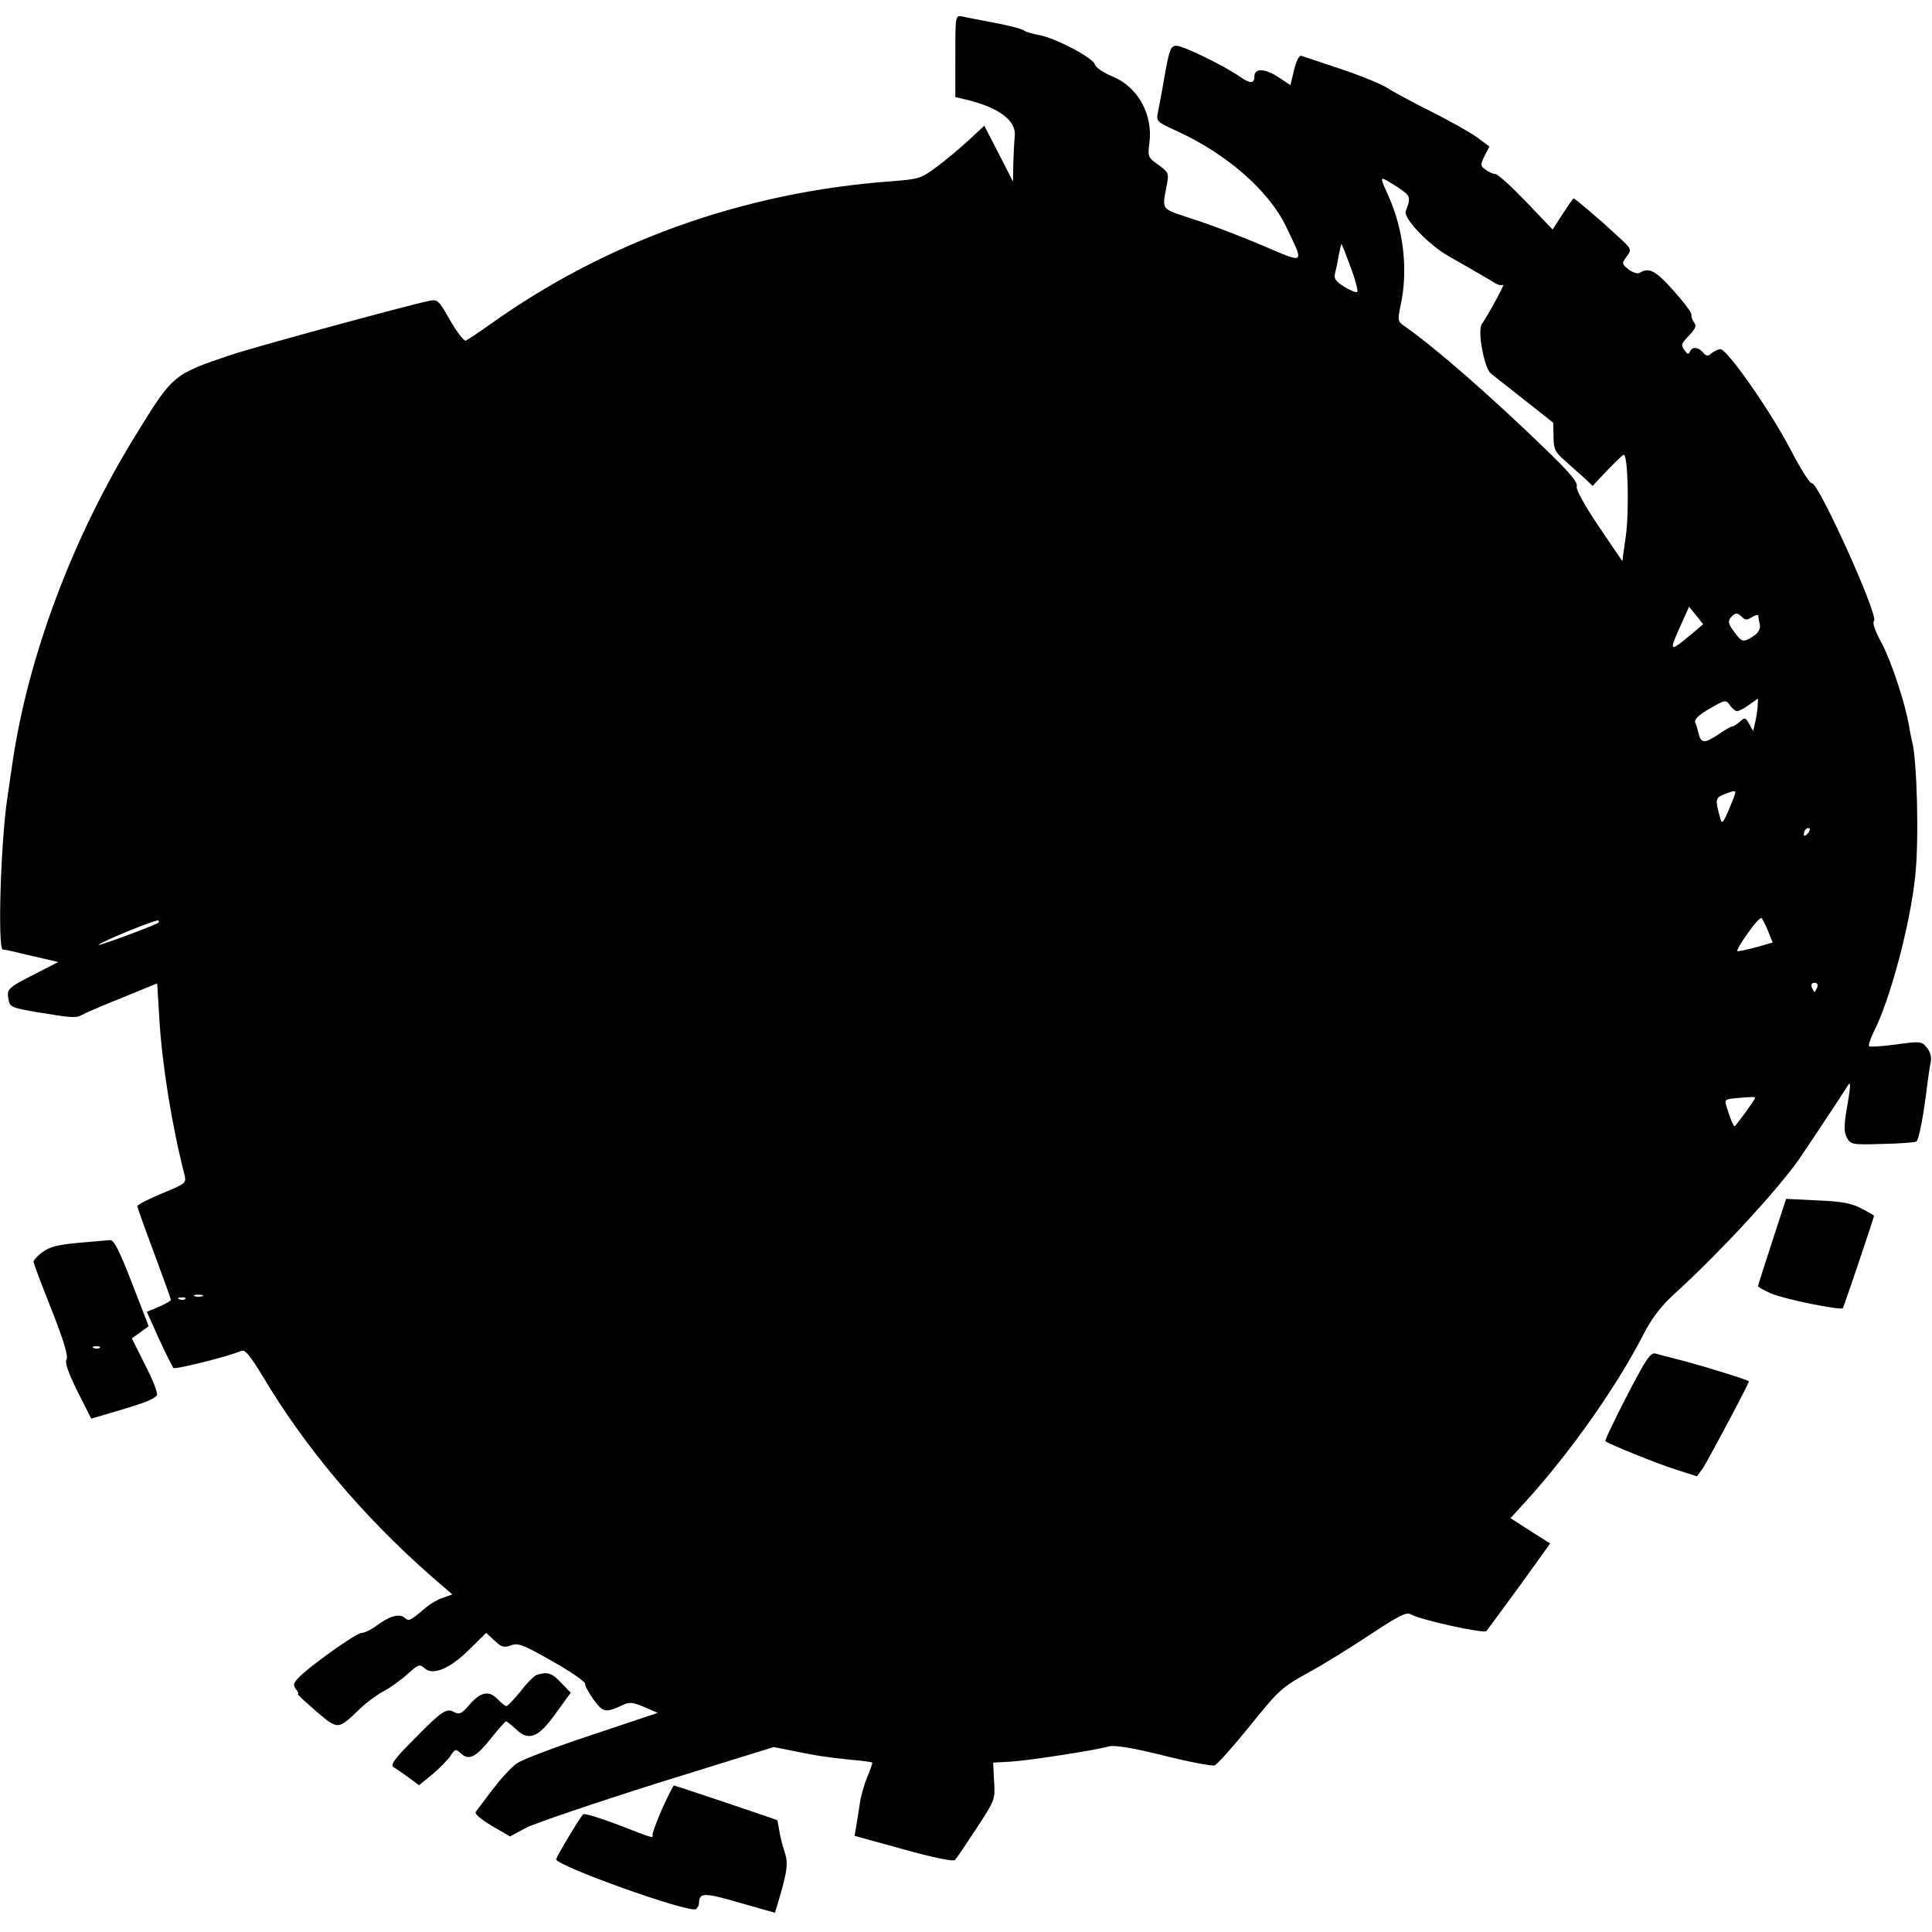 <?xml version="1.0" standalone="no"?>
<!DOCTYPE svg PUBLIC "-//W3C//DTD SVG 20010904//EN"
 "http://www.w3.org/TR/2001/REC-SVG-20010904/DTD/svg10.dtd">
<svg version="1.0" xmlns="http://www.w3.org/2000/svg"
 width="633pt" height="633pt" viewBox="0 0 633 633"
 preserveAspectRatio="xMidYMid meet">
<g transform="translate(0,633) scale(0.1,-0.1)"
fill="#000000" stroke="none">
<path d="M3130 6146 l0 -134 46 -11 c100 -26 153 -67 149 -116 -2 -16 -4 -57
-5 -90 l-1 -60 -47 92 -47 91 -54 -50 c-30 -27 -77 -67 -105 -87 -48 -36 -57
-38 -146 -45 -480 -35 -932 -196 -1313 -468 -38 -27 -74 -51 -81 -54 -6 -2
-29 28 -51 66 -38 67 -41 70 -70 64 -69 -14 -586 -155 -652 -178 -186 -63
-187 -64 -308 -261 -207 -335 -354 -727 -405 -1080 -6 -44 -14 -94 -16 -110
-22 -145 -32 -494 -15 -496 6 -1 14 -2 19 -3 4 -1 42 -10 85 -20 l78 -18 -78
-40 c-87 -44 -92 -49 -85 -83 4 -24 10 -27 92 -41 114 -19 129 -20 147 -10 10
6 70 32 133 57 l115 47 7 -115 c9 -151 41 -351 83 -514 6 -25 2 -28 -74 -59
-45 -19 -81 -37 -81 -42 0 -4 25 -74 55 -154 30 -81 55 -150 55 -153 0 -3 -18
-13 -40 -23 l-39 -16 40 -89 c22 -48 44 -91 47 -95 6 -6 181 38 223 56 12 5
28 -15 69 -82 139 -234 327 -457 548 -652 l74 -64 -31 -11 c-16 -5 -40 -19
-53 -30 -56 -47 -57 -48 -73 -35 -17 14 -49 5 -91 -26 -17 -13 -39 -24 -49
-24 -18 0 -176 -113 -209 -149 -15 -17 -16 -23 -6 -36 7 -8 9 -15 6 -15 -4 0
23 -25 59 -56 74 -63 71 -63 147 10 20 19 54 44 75 55 21 11 56 36 77 55 37
33 41 35 57 20 28 -25 84 -1 148 63 l54 53 27 -25 c23 -22 31 -24 54 -16 23 9
39 3 136 -52 60 -34 108 -67 107 -74 -1 -6 12 -29 28 -52 31 -42 39 -44 96
-17 21 10 32 9 70 -7 l44 -19 -215 -72 c-118 -39 -230 -81 -247 -94 -18 -12
-53 -51 -79 -85 -26 -34 -50 -67 -55 -73 -5 -6 14 -23 52 -46 l60 -35 52 28
c29 15 223 81 432 147 l380 118 60 -12 c77 -16 116 -22 196 -30 35 -3 65 -7
67 -9 1 -1 -6 -22 -16 -46 -10 -24 -22 -64 -25 -89 -4 -25 -9 -59 -12 -75 l-5
-30 160 -44 c96 -27 164 -41 169 -35 5 5 36 51 70 103 61 93 62 95 58 155 l-3
61 55 3 c56 3 272 36 324 50 19 5 75 -4 180 -30 83 -21 159 -35 167 -32 8 3
60 61 115 129 94 117 105 127 190 174 50 27 142 84 205 126 92 61 118 74 132
66 29 -18 239 -64 248 -55 4 5 53 71 109 148 l100 139 -65 41 -65 42 53 58
c144 159 297 376 383 545 27 52 56 90 99 130 146 132 337 339 409 441 23 33
149 223 163 246 8 13 7 -9 -3 -65 -12 -69 -12 -89 -2 -108 12 -23 17 -24 117
-21 57 1 107 5 111 8 8 5 24 88 36 190 3 25 8 57 11 71 3 16 -2 33 -13 47 -17
20 -22 21 -100 10 -46 -6 -85 -9 -89 -6 -3 3 4 24 14 45 54 104 121 355 137
513 13 116 6 378 -10 440 -2 8 -7 31 -10 50 -13 78 -60 218 -91 275 -21 38
-30 65 -24 71 16 16 -184 458 -204 451 -6 -2 -38 49 -71 113 -68 129 -208 329
-229 326 -8 -1 -21 -7 -29 -14 -11 -10 -17 -9 -27 3 -15 18 -36 20 -43 3 -4
-10 -8 -9 -16 2 -15 21 -14 22 15 53 20 21 23 31 14 41 -6 8 -9 19 -8 24 2 6
-25 42 -59 80 -59 66 -80 77 -111 58 -7 -4 -22 1 -36 11 -23 19 -23 20 -6 43
17 23 17 24 -34 70 -52 49 -136 120 -140 120 -2 0 -18 -23 -36 -51 l-33 -51
-87 91 c-48 50 -93 91 -101 91 -8 0 -22 7 -32 14 -17 13 -17 16 -3 45 l16 31
-42 31 c-24 17 -90 54 -148 83 -58 29 -123 64 -145 78 -22 14 -92 42 -155 63
-63 21 -120 40 -126 42 -7 3 -17 -17 -24 -46 l-12 -50 -36 24 c-46 31 -82 33
-82 5 0 -25 -14 -25 -48 -1 -50 35 -185 101 -207 101 -19 0 -23 -9 -39 -97 -9
-54 -20 -110 -23 -125 -5 -25 0 -29 62 -57 164 -75 302 -195 359 -314 60 -125
64 -122 -76 -62 -68 29 -169 68 -226 86 -113 38 -105 26 -88 119 6 32 3 37
-29 60 -34 24 -35 27 -29 72 12 93 -38 183 -120 217 -30 12 -56 30 -59 40 -5
21 -128 86 -182 96 -22 4 -45 11 -50 15 -6 5 -48 16 -95 25 -47 9 -95 18 -107
21 -23 4 -23 4 -23 -130z m1463 -439 c28 -19 29 -28 13 -68 -10 -23 75 -112
143 -150 31 -18 71 -40 89 -51 18 -10 43 -25 56 -33 12 -8 26 -12 31 -8 9 8
-49 -99 -70 -129 -15 -22 8 -145 30 -162 8 -6 57 -45 109 -86 l95 -75 1 -46
c0 -40 5 -50 38 -79 20 -18 49 -44 64 -57 l26 -25 48 51 c27 28 51 51 54 51
14 0 18 -183 7 -265 -5 -33 -9 -66 -10 -72 0 -7 -1 -12 -2 -10 -2 1 -36 52
-78 114 -47 70 -74 119 -71 130 4 13 -26 48 -104 123 -184 178 -360 331 -461
402 -22 15 -22 19 -12 68 25 115 10 247 -40 358 -27 60 -27 62 -6 51 12 -7 35
-21 50 -32z m-168 -252 c16 -42 25 -78 22 -81 -3 -4 -22 4 -42 16 -29 18 -35
27 -31 44 3 11 9 38 12 59 4 20 8 37 9 37 2 0 15 -34 30 -75z m1132 -1190
c-88 -74 -90 -74 -55 6 l32 71 23 -28 23 -29 -23 -20z m151 43 c10 -10 17 -10
32 0 11 7 20 9 21 5 0 -5 2 -18 5 -29 2 -15 -4 -27 -21 -38 -33 -22 -38 -21
-64 15 -18 24 -20 33 -11 45 15 17 22 18 38 2z m-16 -308 c5 0 23 9 39 21 l29
20 -1 -23 c-1 -13 -4 -36 -8 -53 l-7 -30 -13 23 c-12 22 -14 22 -30 8 -10 -9
-21 -16 -25 -16 -4 0 -24 -11 -44 -25 -46 -31 -58 -31 -66 -1 -3 13 -8 31 -12
39 -3 10 11 24 47 45 52 30 54 30 67 11 7 -10 18 -19 24 -19z m-11 -282 c-32
-81 -39 -92 -44 -72 -18 65 -17 70 11 81 40 16 42 15 33 -9z m241 -120 c-7 -7
-12 -8 -12 -2 0 14 12 26 19 19 2 -3 -1 -11 -7 -17z m-129 -319 l15 -37 -56
-16 c-31 -8 -58 -14 -60 -12 -2 3 13 29 35 59 21 31 41 52 45 49 3 -4 13 -23
21 -43z m-5274 28 c-9 -8 -193 -76 -196 -73 -2 2 40 22 94 44 54 22 100 39
102 36 2 -2 2 -6 0 -7z m5435 -212 c-4 -8 -7 -15 -9 -15 -2 0 -5 7 -9 15 -3 9
0 15 9 15 9 0 12 -6 9 -15z m-204 -363 c0 -5 -63 -92 -67 -92 -4 0 -15 28 -27
67 -6 19 -3 22 31 25 61 5 63 5 63 0z m-5087 -649 c-7 -2 -19 -2 -25 0 -7 3
-2 5 12 5 14 0 19 -2 13 -5z m-56 -9 c-3 -3 -12 -4 -19 -1 -8 3 -5 6 6 6 11 1
17 -2 13 -5z"/>
<path d="M5806 2261 c-25 -77 -46 -142 -46 -145 0 -3 20 -14 43 -24 41 -18
226 -56 235 -48 3 4 102 296 102 303 0 1 -19 12 -42 24 -33 17 -66 23 -144 26
l-102 5 -46 -141z"/>
<path d="M257 2258 c-66 -6 -94 -13 -117 -30 -17 -12 -30 -27 -30 -32 0 -6 27
-77 59 -157 40 -102 55 -152 49 -163 -6 -11 5 -42 36 -105 l45 -89 78 23 c99
29 129 41 137 54 4 6 -13 50 -38 98 l-44 88 28 20 27 20 -55 142 c-40 104 -59
141 -71 140 -9 -1 -55 -5 -104 -9z m70 -344 c-3 -3 -12 -4 -19 -1 -8 3 -5 6 6
6 11 1 17 -2 13 -5z"/>
<path d="M5330 1756 c-41 -80 -73 -146 -70 -148 13 -10 163 -71 228 -92 l72
-23 19 26 c17 26 151 277 151 285 0 4 -137 47 -225 70 -33 8 -69 18 -80 21
-17 5 -30 -14 -95 -139z"/>
<path d="M1760 843 c-8 -2 -33 -26 -54 -54 -22 -27 -43 -49 -47 -49 -4 0 -17
11 -30 24 -28 29 -57 22 -95 -24 -21 -24 -29 -28 -45 -20 -26 15 -41 5 -134
-90 -64 -64 -77 -83 -65 -90 8 -5 30 -20 49 -34 l34 -25 43 35 c23 19 50 47
59 60 16 24 18 25 35 9 27 -24 49 -13 99 50 24 30 46 55 49 55 3 0 18 -12 33
-26 42 -40 74 -27 131 54 l48 66 -32 33 c-30 32 -44 36 -78 26z"/>
<path d="M2169 403 c-18 -43 -33 -81 -31 -85 3 -12 1 -11 -112 33 -58 22 -110
38 -115 35 -7 -5 -74 -115 -89 -147 -9 -19 435 -178 458 -164 5 3 10 12 10 18
1 37 15 37 133 3 l116 -33 16 53 c25 88 28 110 15 149 -7 20 -14 50 -17 68 -3
18 -6 33 -6 33 -4 3 -335 114 -339 114 -2 0 -20 -35 -39 -77z"/>
</g>
</svg>
